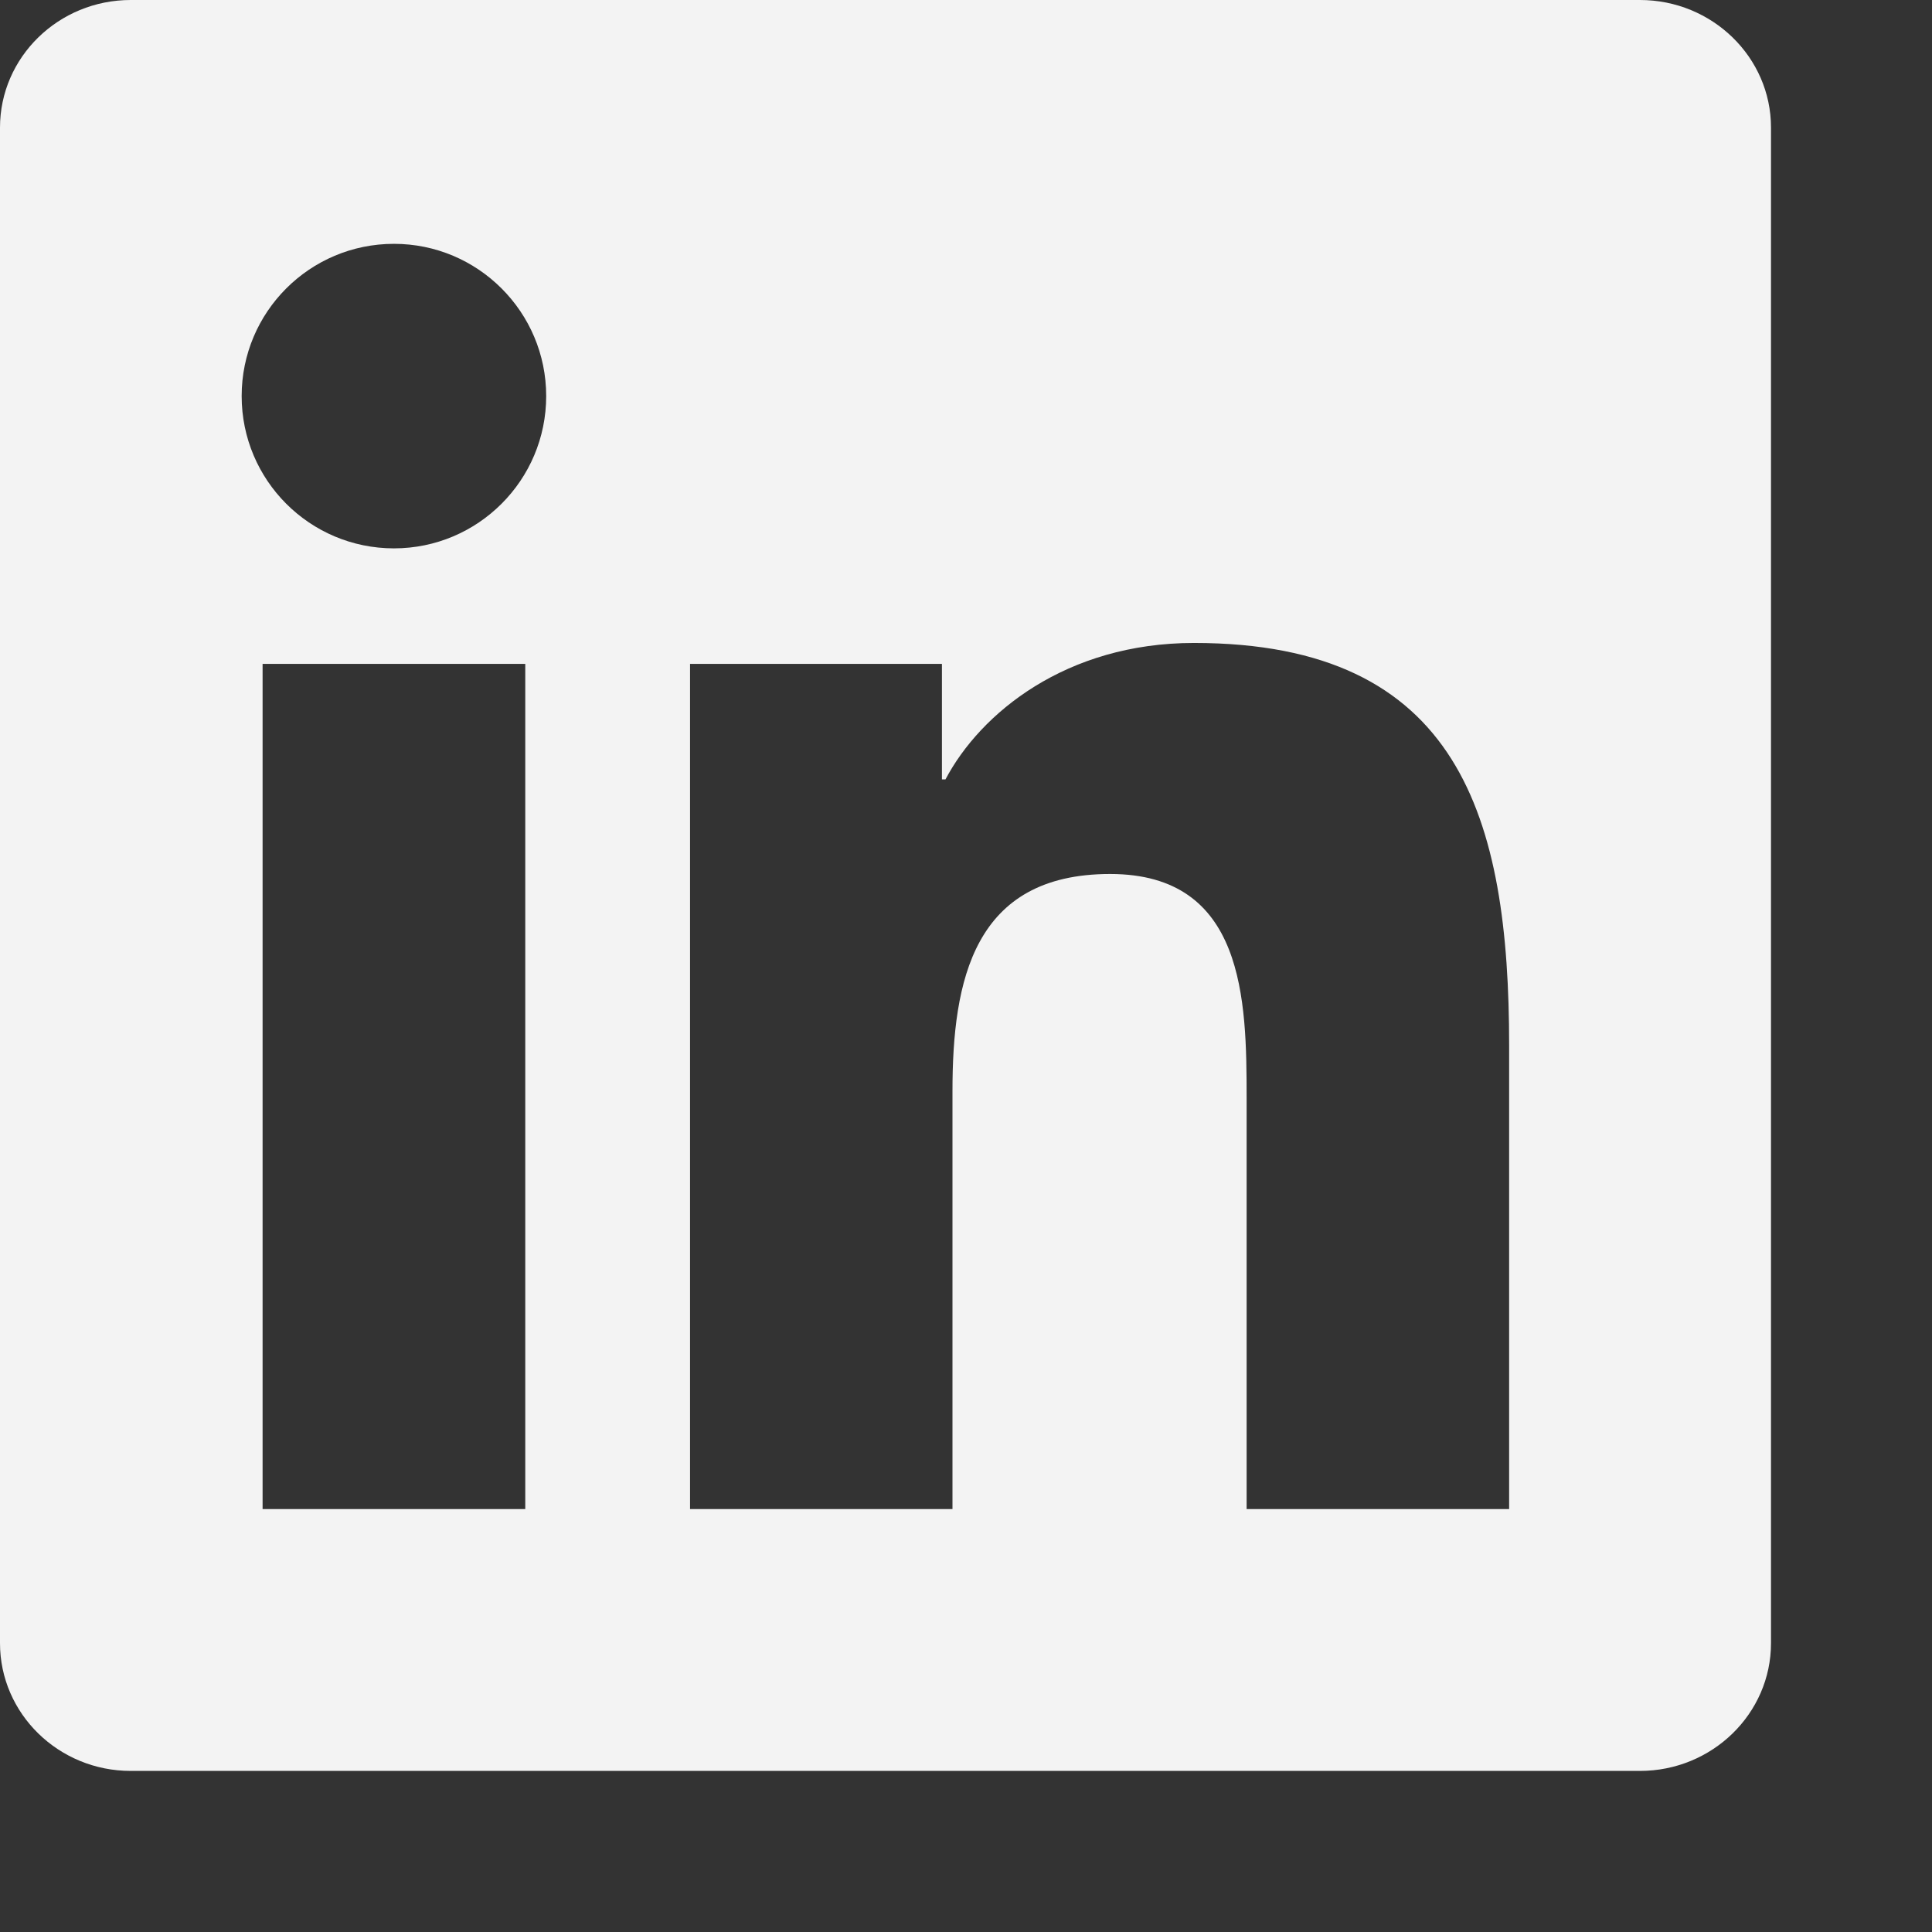 <?xml version="1.0" encoding="UTF-8" standalone="no"?>
<svg width="24px" height="24px" viewBox="0 0 24 24" version="1.1" xmlns="http://www.w3.org/2000/svg" xmlns:xlink="http://www.w3.org/1999/xlink" xmlns:sketch="http://www.bohemiancoding.com/sketch/ns">
    <rect x="0" y="0" width="24" height="24" fill="#333333" stroke="none"/>
    <!-- Generator: Sketch 3.5.1 (25234) - http://www.bohemiancoding.com/sketch -->
    <title>linkedin</title>
    <desc>Created with Sketch.</desc>
    <defs></defs>
    <g id="icons" stroke="none" stroke-width="1" fill="none" fill-rule="evenodd" sketch:type="MSPage">
        <g id="linkedin" sketch:type="MSArtboardGroup" fill="#F3F3F3">
            <path d="M18.747,18.746 L15.486,18.746 L15.486,13.641 C15.486,12.423 15.463,10.857 13.79,10.857 C12.092,10.857 11.832,12.183 11.832,13.553 L11.832,18.746 L8.572,18.746 L8.572,8.247 L11.701,8.247 L11.701,9.682 L11.745,9.682 C12.18,8.857 13.245,7.987 14.832,7.987 C18.137,7.987 18.747,10.161 18.747,12.988 L18.747,18.746 Z M4.894,6.812 C3.848,6.812 3.002,5.965 3.002,4.92 C3.002,3.876 3.848,3.029 4.894,3.029 C5.937,3.029 6.785,3.876 6.785,4.92 C6.785,5.965 5.937,6.812 4.894,6.812 L4.894,6.812 Z M6.525,18.746 L3.262,18.746 L3.262,8.247 L6.525,8.247 L6.525,18.746 Z M20.372,0 L1.624,0 C0.728,0 0,0.71 0,1.585 L0,20.412 C0,21.288 0.728,21.999 1.624,21.999 L20.372,21.999 C21.269,21.999 22,21.288 22,20.412 L22,1.585 C22,0.71 21.269,0 20.372,0 L20.372,0 Z" id="Page-1" sketch:type="MSShapeGroup"></path>
        </g>
    </g>
</svg>